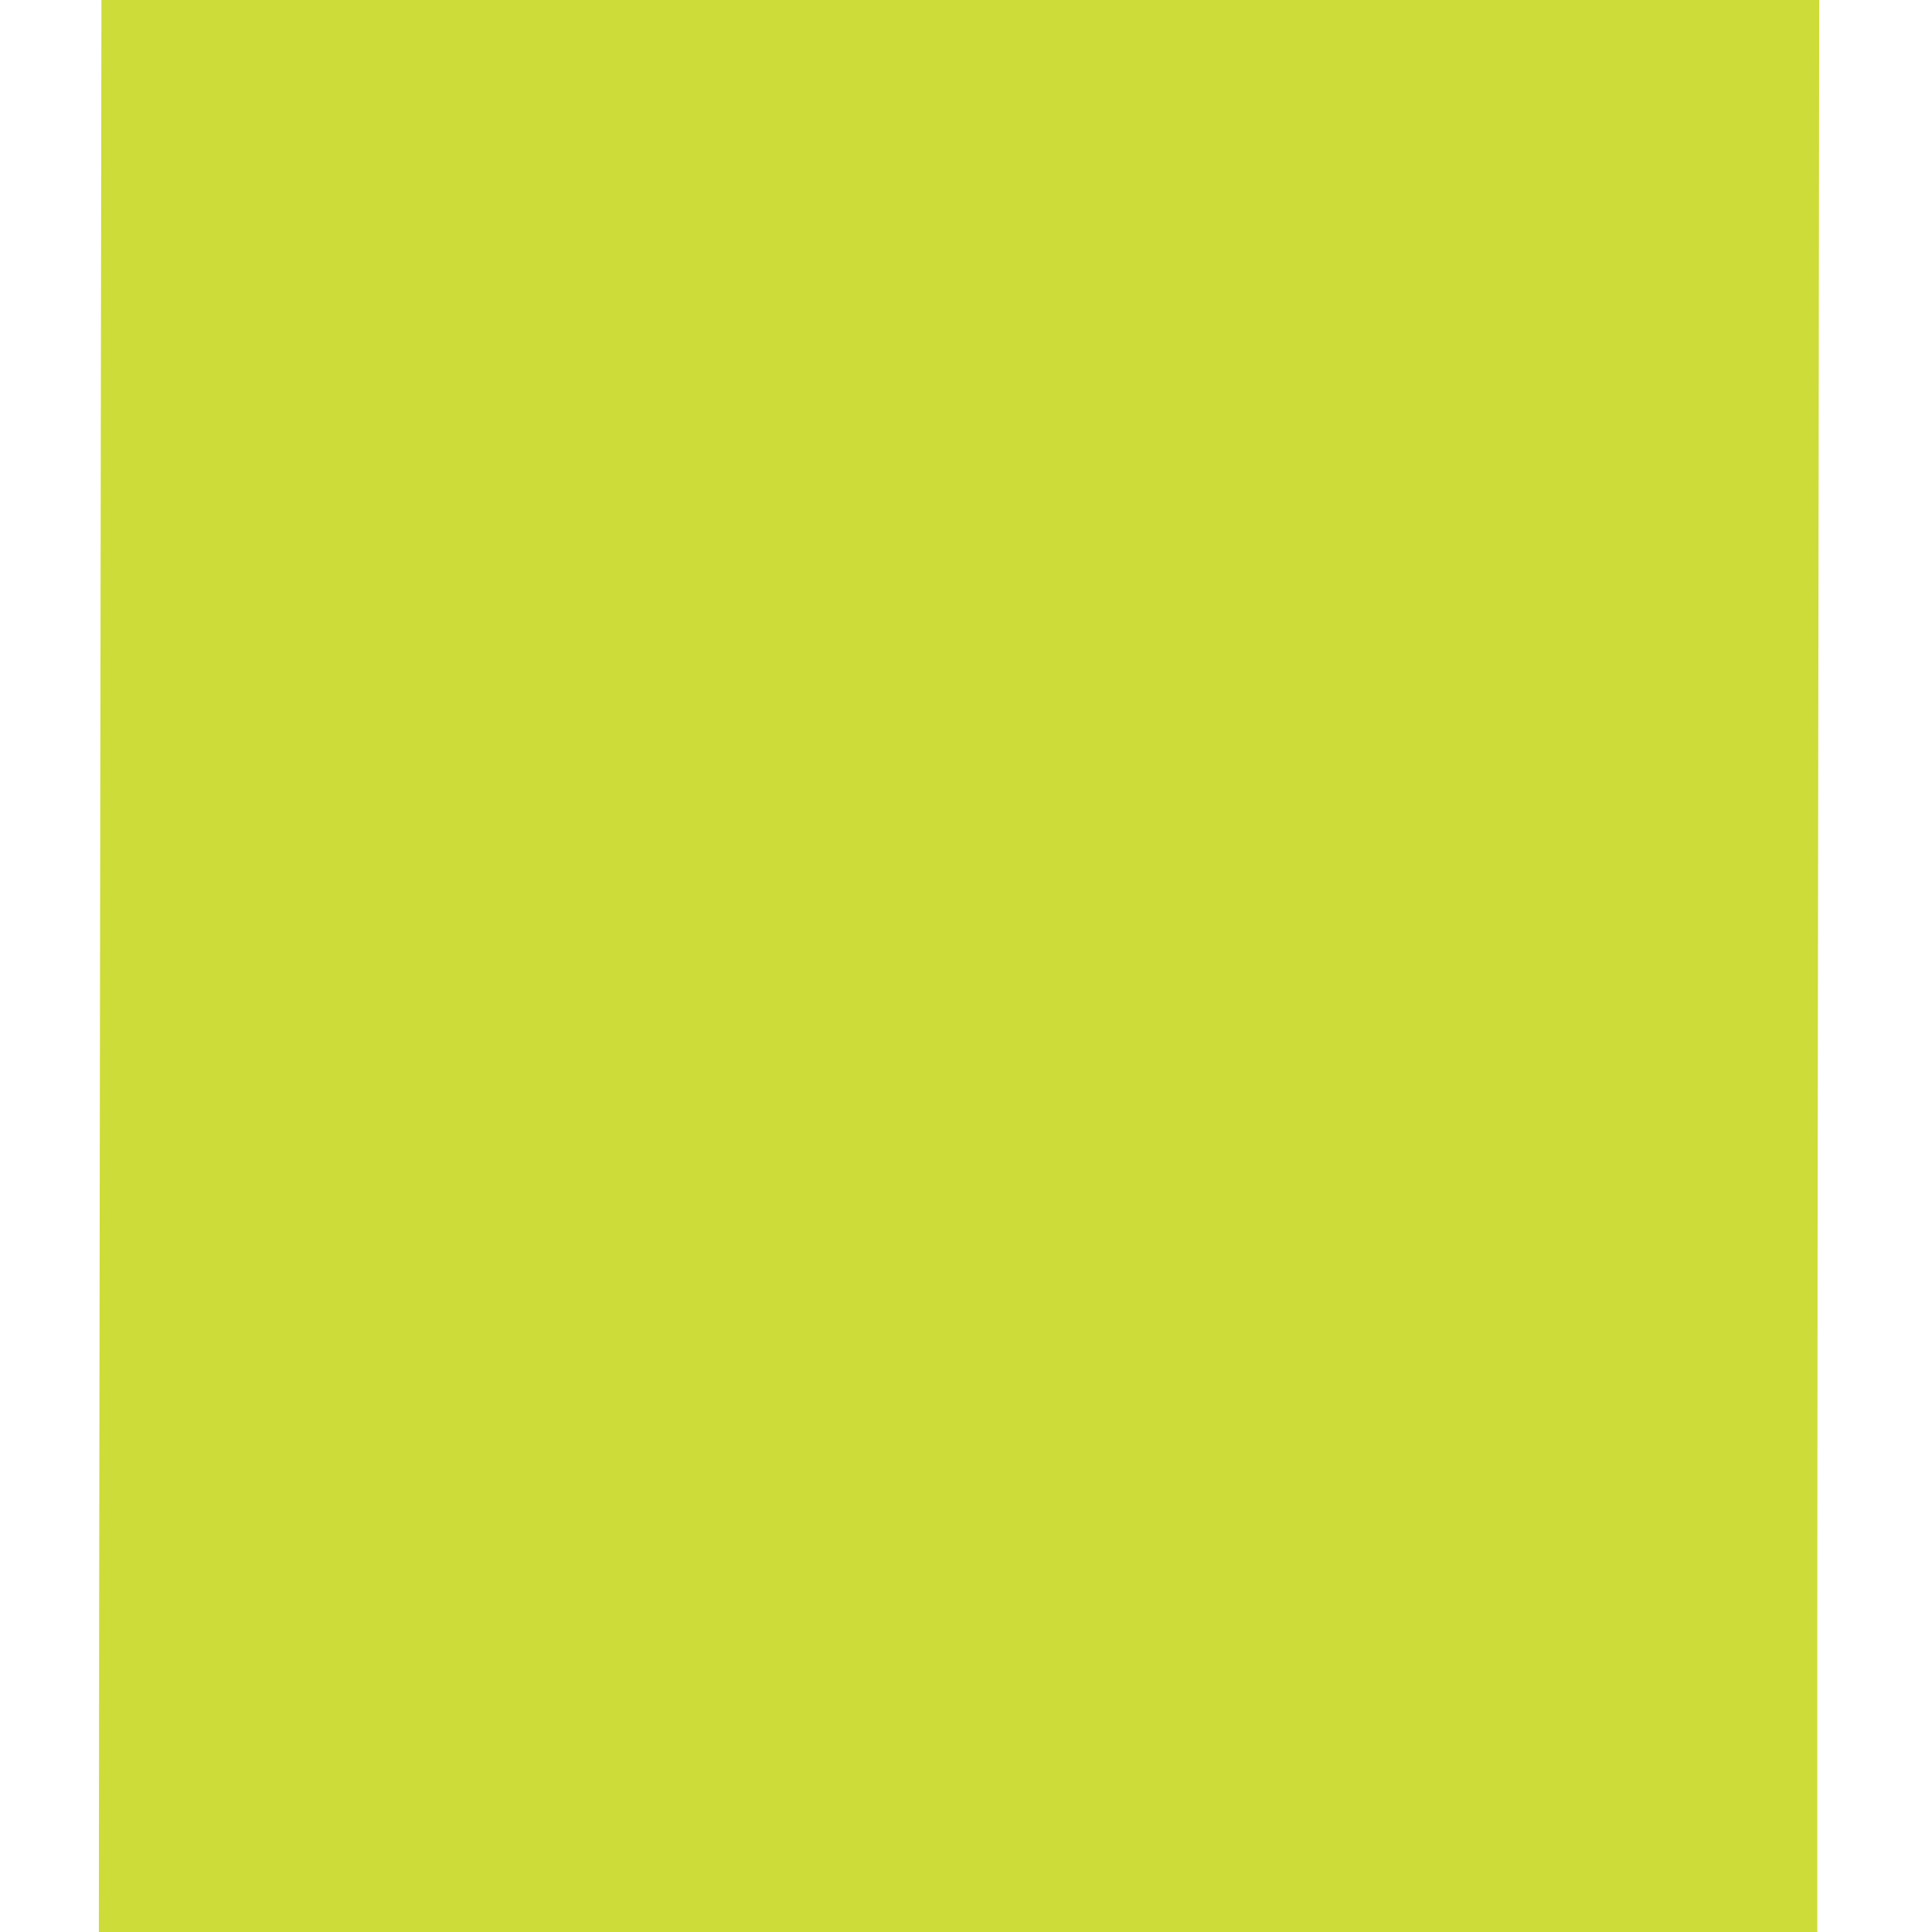 <?xml version="1.0" standalone="no"?>
<!DOCTYPE svg PUBLIC "-//W3C//DTD SVG 20010904//EN"
 "http://www.w3.org/TR/2001/REC-SVG-20010904/DTD/svg10.dtd">
<svg version="1.0" xmlns="http://www.w3.org/2000/svg"
 width="1280pt" height="1280pt" viewBox="0 0 1280 1280"
 preserveAspectRatio="xMidYMid meet">
<g transform="translate(0,1280) scale(0.1,-0.1)"
fill="#cddc39" stroke="none">
<path d="M666 8688 c-3 -2262 -7 -5142 -9 -6401 l-2 -2287 5693 0 5692 0 0
1878 c0 1032 3 3912 7 6400 l6 4522 -5690 0 -5691 0 -6 -4112z"/>
</g>
</svg>
